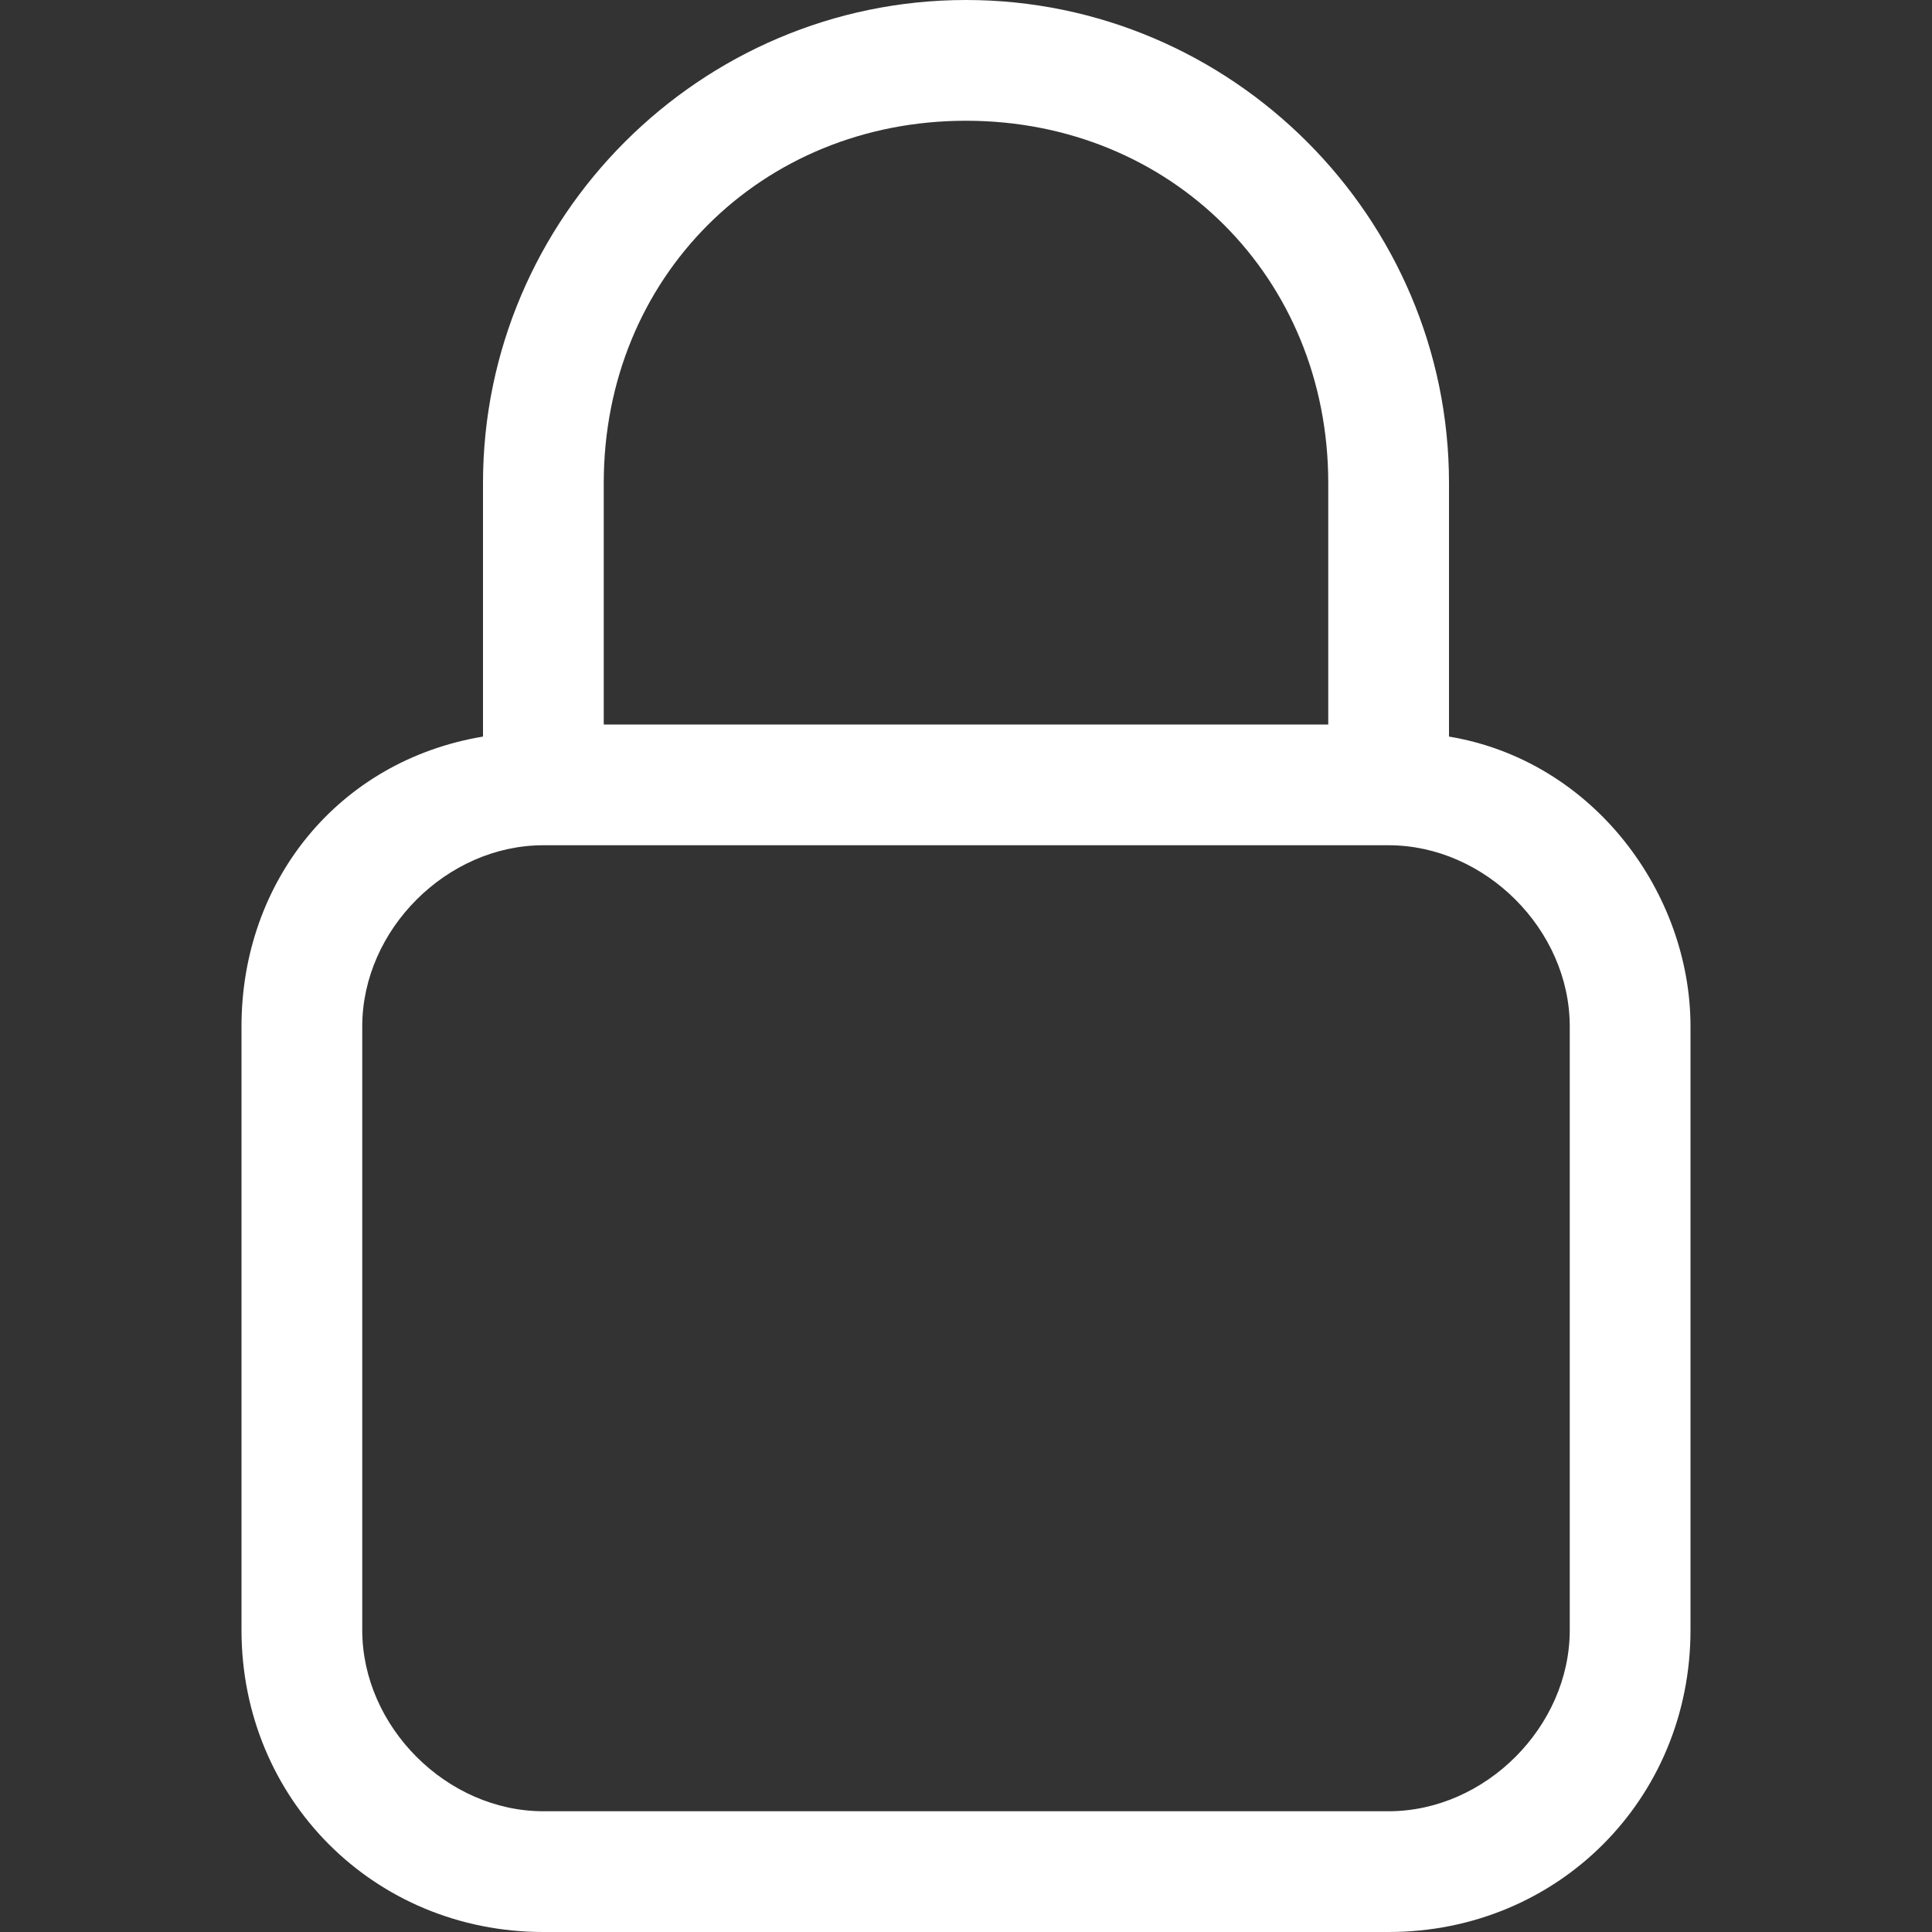 <?xml version="1.0" encoding="UTF-8"?>
<svg xmlns="http://www.w3.org/2000/svg" version="1.1" viewBox="0 0 16 16">
  <rect x="0" y="0" width="16" height="16" fill="#333333" stroke="none"/>
  <defs>
    <style>
      .cls-1 {
        fill: #fff;
        fill-rule: evenodd;
      }
    </style>
  </defs>
  <!-- Generator: Adobe Illustrator 28.7.1, SVG Export Plug-In . SVG Version: 1.2.0 Build 142)  -->
  <g>
    <g id="Layer_1">
      <path class="cls-1" d="M8,0c2.2,0,4,1.8,4,4v2.1c1.2.2,2,1.3,2,2.4v5c0,1.4-1.1,2.5-2.5,2.5h-7c-1.4,0-2.5-1.1-2.5-2.5v-5c0-1.2.8-2.2,2-2.4v-2.1C4,1.8,5.8,0,8,0M4.5,7c-.8,0-1.5.7-1.5,1.5v5c0,.8.7,1.5,1.5,1.5h7c.8,0,1.5-.7,1.5-1.5v-5c0-.8-.7-1.5-1.5-1.5h-7ZM8,1c-1.7,0-3,1.3-3,3v2h6v-2c0-1.7-1.3-3-3-3"/>
    </g>
  </g>
</svg>